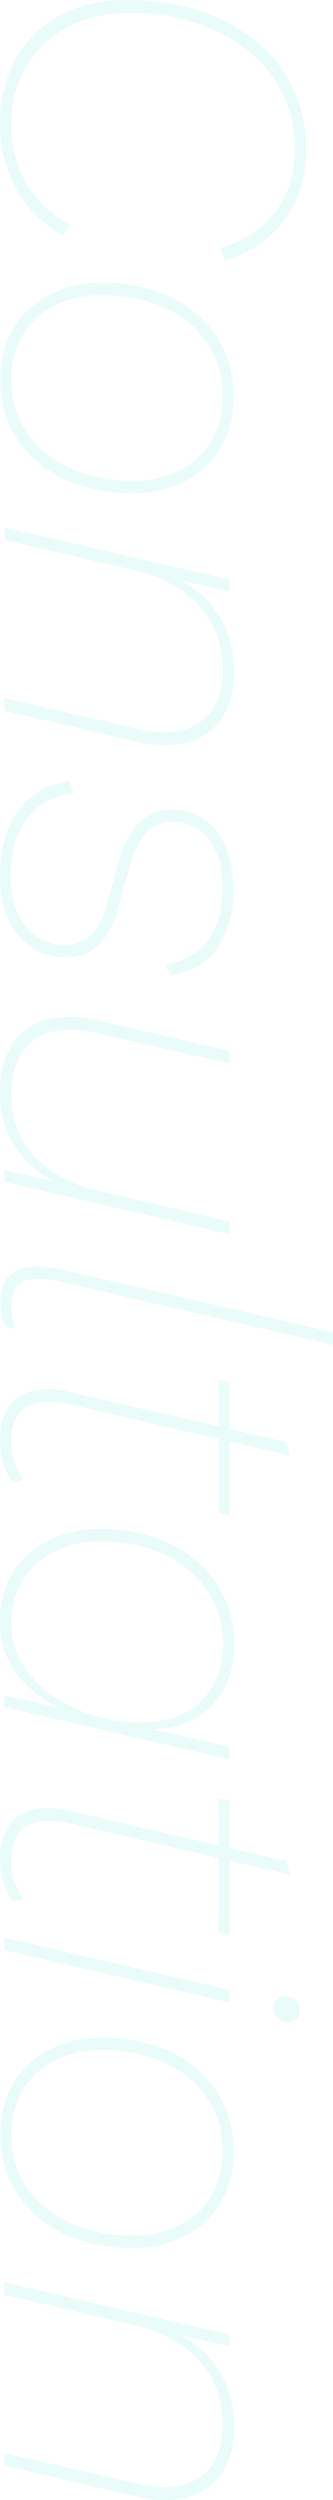 <svg xmlns="http://www.w3.org/2000/svg" width="74.001" height="555.463" viewBox="0 0 74.001 555.463">
  <path id="英字" d="M3824.159,594.32a8.8,8.8,0,0,1-3.7-5.2,16.744,16.744,0,0,1,.151-8.2l7.729-33.4h-10.429l.6-2.4h10.385l2.916-12.6,3-.9-3.136,13.5h16.536l-.7,2.4h-16.394l-7.806,33.6q-1.3,6,.8,9.25t7.6,3.25a14.016,14.016,0,0,0,4.55-.7,14.587,14.587,0,0,0,3.85-2l.7,2.3a13.014,13.014,0,0,1-4.3,2.149,18.006,18.006,0,0,1-5.2.75A12.843,12.843,0,0,1,3824.159,594.32Zm-56.6-1.15a19.792,19.792,0,0,1-7.05-8,25.936,25.936,0,0,1-2.5-11.65,35.549,35.549,0,0,1,1.8-11.5,29.293,29.293,0,0,1,5.15-9.35,23.372,23.372,0,0,1,8.1-6.3,24.335,24.335,0,0,1,10.55-2.25,20.825,20.825,0,0,1,10.05,2.25,15.988,15.988,0,0,1,6.45,6.35,19.863,19.863,0,0,1,2.4,9.5l3.9-17.1h2.8l-11.6,50h-2.6l2.7-12a25.108,25.108,0,0,1-7.45,9.25,18.793,18.793,0,0,1-11.85,3.75A19.505,19.505,0,0,1,3767.559,593.169Zm6.8-44.649a21.427,21.427,0,0,0-7.2,5.649,26.241,26.241,0,0,0-4.7,8.55,34.017,34.017,0,0,0-1.65,10.9,22.664,22.664,0,0,0,2.4,10.8,16.667,16.667,0,0,0,6.55,6.85,18.64,18.64,0,0,0,9.35,2.35,16.7,16.7,0,0,0,8.9-2.45,23.4,23.4,0,0,0,6.9-6.55,32.974,32.974,0,0,0,4.5-9.15,34.076,34.076,0,0,0,1.6-10.35q0-6.6-2.45-10.65a15.436,15.436,0,0,0-6.349-6,18.965,18.965,0,0,0-8.6-1.95A21.018,21.018,0,0,0,3774.359,548.52Zm-43.3,45.8a8.8,8.8,0,0,1-3.7-5.2,16.744,16.744,0,0,1,.151-8.2l7.728-33.4H3724.81l.6-2.4h10.385l2.916-12.6,3-.9-3.136,13.5h16.536l-.7,2.4h-16.394l-7.806,33.6q-1.3,6,.8,9.25t7.6,3.25a14.018,14.018,0,0,0,4.55-.7,14.587,14.587,0,0,0,3.85-2l.7,2.3a13.022,13.022,0,0,1-4.3,2.149,18,18,0,0,1-5.2.75A12.846,12.846,0,0,1,3731.059,594.32Zm-80.5-.75a12.607,12.607,0,0,1-5.6-7.45q-1.45-4.9.051-11.8l6.8-29.2h2.8l-6.7,29.3q-2.2,9.4,1.6,14.3t12,4.9a19.7,19.7,0,0,0,10.149-2.55,21.1,21.1,0,0,0,7.15-6.9,29.83,29.83,0,0,0,4-9.65l6.9-29.4h2.8l-11.6,50h-2.6l2.425-10.909a22.772,22.772,0,0,1-6.725,7.959,21.139,21.139,0,0,1-13,3.95A19.651,19.651,0,0,1,3650.56,593.569Zm-48.3.65a17.016,17.016,0,0,1-7.2-5.4,16.127,16.127,0,0,1-3.15-8.2l2.7-.9a14.259,14.259,0,0,0,5.3,10.2q4.7,3.8,13,3.8,7.3,0,11.3-3.35a10.66,10.66,0,0,0,4-8.55,8.351,8.351,0,0,0-2.05-5.85q-2.05-2.25-6.649-3.549l-10.1-2.8a19.522,19.522,0,0,1-8.35-4.4,9.907,9.907,0,0,1-2.849-7.4,11.876,11.876,0,0,1,2.249-7.25,14.3,14.3,0,0,1,6.3-4.7,24.348,24.348,0,0,1,9.249-1.65,22.841,22.841,0,0,1,12.551,3.35q5.25,3.35,6.449,10.65l-2.5,1.1a13.385,13.385,0,0,0-9-11.4,22.777,22.777,0,0,0-7.8-1.3q-6.7,0-10.75,3a9.372,9.372,0,0,0-4.049,7.9,7.778,7.778,0,0,0,2.449,6.1,17.612,17.612,0,0,0,6.85,3.5l10.4,2.9a17.332,17.332,0,0,1,7.849,4.349,10.094,10.094,0,0,1,2.55,7.15,13.4,13.4,0,0,1-2.249,7.65,14.444,14.444,0,0,1-6.3,5.15,23.362,23.362,0,0,1-9.55,1.8A27.5,27.5,0,0,1,3602.259,594.22Zm-170.55-1.4a24.173,24.173,0,0,1-9.8-9.65q-3.6-6.351-3.6-15.651a51.4,51.4,0,0,1,2.1-14.75,39.236,39.236,0,0,1,6.3-12.6,30.54,30.54,0,0,1,10.5-8.8,31.188,31.188,0,0,1,14.5-3.249,27.038,27.038,0,0,1,10.85,2.1,23.23,23.23,0,0,1,8.35,6.1,25.515,25.515,0,0,1,5.2,9.9l-2.8.8a22.065,22.065,0,0,0-8.05-12.2,22.674,22.674,0,0,0-13.75-4.2,27.264,27.264,0,0,0-13.15,3.049,28.58,28.58,0,0,0-9.5,8.25,36.892,36.892,0,0,0-5.75,11.7,47.513,47.513,0,0,0-1.9,13.4,29.179,29.179,0,0,0,3.3,14.351,23.033,23.033,0,0,0,8.849,9.1,24.387,24.387,0,0,0,12.25,3.15,25.8,25.8,0,0,0,13.551-3.4,24.9,24.9,0,0,0,9.05-9.6l2.5,1.5a28.531,28.531,0,0,1-10.2,10.3,29.306,29.306,0,0,1-15.1,3.7A28.7,28.7,0,0,1,3431.709,592.82Zm449.15.149a19.634,19.634,0,0,1-7.35-8.2,25.418,25.418,0,0,1-2.5-11.25,34.9,34.9,0,0,1,3.15-15.2,24.93,24.93,0,0,1,8.85-10.35,23.465,23.465,0,0,1,13.2-3.75,21.576,21.576,0,0,1,11.8,3.05,19.886,19.886,0,0,1,7.3,8.1,25.01,25.01,0,0,1,2.5,11.25,34.986,34.986,0,0,1-3.149,15.151,25.364,25.364,0,0,1-8.8,10.45,23,23,0,0,1-13.15,3.8A21.83,21.83,0,0,1,3880.859,592.969Zm6.25-44.4a21.044,21.044,0,0,0-7.1,5.5,24.838,24.838,0,0,0-4.6,8.5,35.119,35.119,0,0,0-1.6,10.85,23.085,23.085,0,0,0,2.3,10.55,16.984,16.984,0,0,0,6.6,7.1,19.233,19.233,0,0,0,10,2.55,20.69,20.69,0,0,0,9-1.95,20.308,20.308,0,0,0,7.05-5.55,26.625,26.625,0,0,0,4.6-8.55,34.134,34.134,0,0,0,1.649-10.85,22.7,22.7,0,0,0-2.3-10.55,17.326,17.326,0,0,0-6.5-7,19.1,19.1,0,0,0-10.1-2.55A20.683,20.683,0,0,0,3887.109,548.569Zm-186.45,43.951q-1.75-3.5-.351-9.8l14-60.6h2.8l-14.1,60.9q-1.2,5.3.051,7.9t5.35,2.6a17.959,17.959,0,0,0,2.9-.2,12.938,12.938,0,0,0,2.3-.6l-.6,2.3a7.45,7.45,0,0,1-2.3.749,17.694,17.694,0,0,1-3.1.25Q3702.41,596.02,3700.659,592.52Zm-209.7.449a19.633,19.633,0,0,1-7.35-8.2,25.418,25.418,0,0,1-2.5-11.25,34.891,34.891,0,0,1,3.15-15.2,24.93,24.93,0,0,1,8.85-10.35,23.465,23.465,0,0,1,13.2-3.75,21.576,21.576,0,0,1,11.8,3.05,19.886,19.886,0,0,1,7.3,8.1,25.01,25.01,0,0,1,2.5,11.25,34.986,34.986,0,0,1-3.149,15.151,25.366,25.366,0,0,1-8.8,10.45,23,23,0,0,1-13.15,3.8A21.83,21.83,0,0,1,3490.959,592.969Zm6.25-44.4a21.059,21.059,0,0,0-7.1,5.5,24.832,24.832,0,0,0-4.6,8.5,35.111,35.111,0,0,0-1.6,10.85,23.088,23.088,0,0,0,2.3,10.55,16.986,16.986,0,0,0,6.6,7.1,19.233,19.233,0,0,0,10,2.55,20.69,20.69,0,0,0,9-1.95,20.3,20.3,0,0,0,7.049-5.55,26.608,26.608,0,0,0,4.6-8.55,34.134,34.134,0,0,0,1.649-10.85,22.7,22.7,0,0,0-2.3-10.55,17.325,17.325,0,0,0-6.5-7,19.1,19.1,0,0,0-10.1-2.55A20.685,20.685,0,0,0,3497.209,548.569Zm466.1,46.55,6.8-29.4q2.1-9.2-1.55-14.15t-11.25-4.95a21.569,21.569,0,0,0-10.8,2.55,21.119,21.119,0,0,0-7.35,6.9,30.9,30.9,0,0,0-4.15,9.65l-6.8,29.4h-2.8l11.6-50h2.6l-2.376,10.694a21.5,21.5,0,0,1,6.677-7.643q5.6-4.05,13.9-4.05a17.548,17.548,0,0,1,9.85,2.6,13.075,13.075,0,0,1,5.4,7.4q1.448,4.8-.051,11.5l-6.9,29.5Zm-114.5,0,11.6-50h2.8l-11.6,50Zm-275.4,0,6.8-29.4q2.1-9.2-1.551-14.15t-11.25-4.95a21.569,21.569,0,0,0-10.8,2.55,21.108,21.108,0,0,0-7.35,6.9,30.9,30.9,0,0,0-4.15,9.65l-6.8,29.4h-2.8l11.6-50h2.6l-2.376,10.694a21.5,21.5,0,0,1,6.677-7.643q5.6-4.05,13.9-4.05a17.548,17.548,0,0,1,9.85,2.6,13.07,13.07,0,0,1,5.4,7.4q1.451,4.8-.05,11.5l-6.9,29.5Zm289.25-60.5a2.683,2.683,0,0,1-.75-1.9,3.177,3.177,0,0,1,.849-2.35,2.915,2.915,0,0,1,2.15-.849,2.636,2.636,0,0,1,1.949.749,2.515,2.515,0,0,1,.75,1.85,3.214,3.214,0,0,1-.849,2.3,2.951,2.951,0,0,1-2.25.9q-.122.011-.24.011A2.128,2.128,0,0,1,3862.659,534.619Z" transform="translate(596.12 -3418.309) rotate(90)" fill="#49e4ce" opacity="0.12"/>
</svg>
